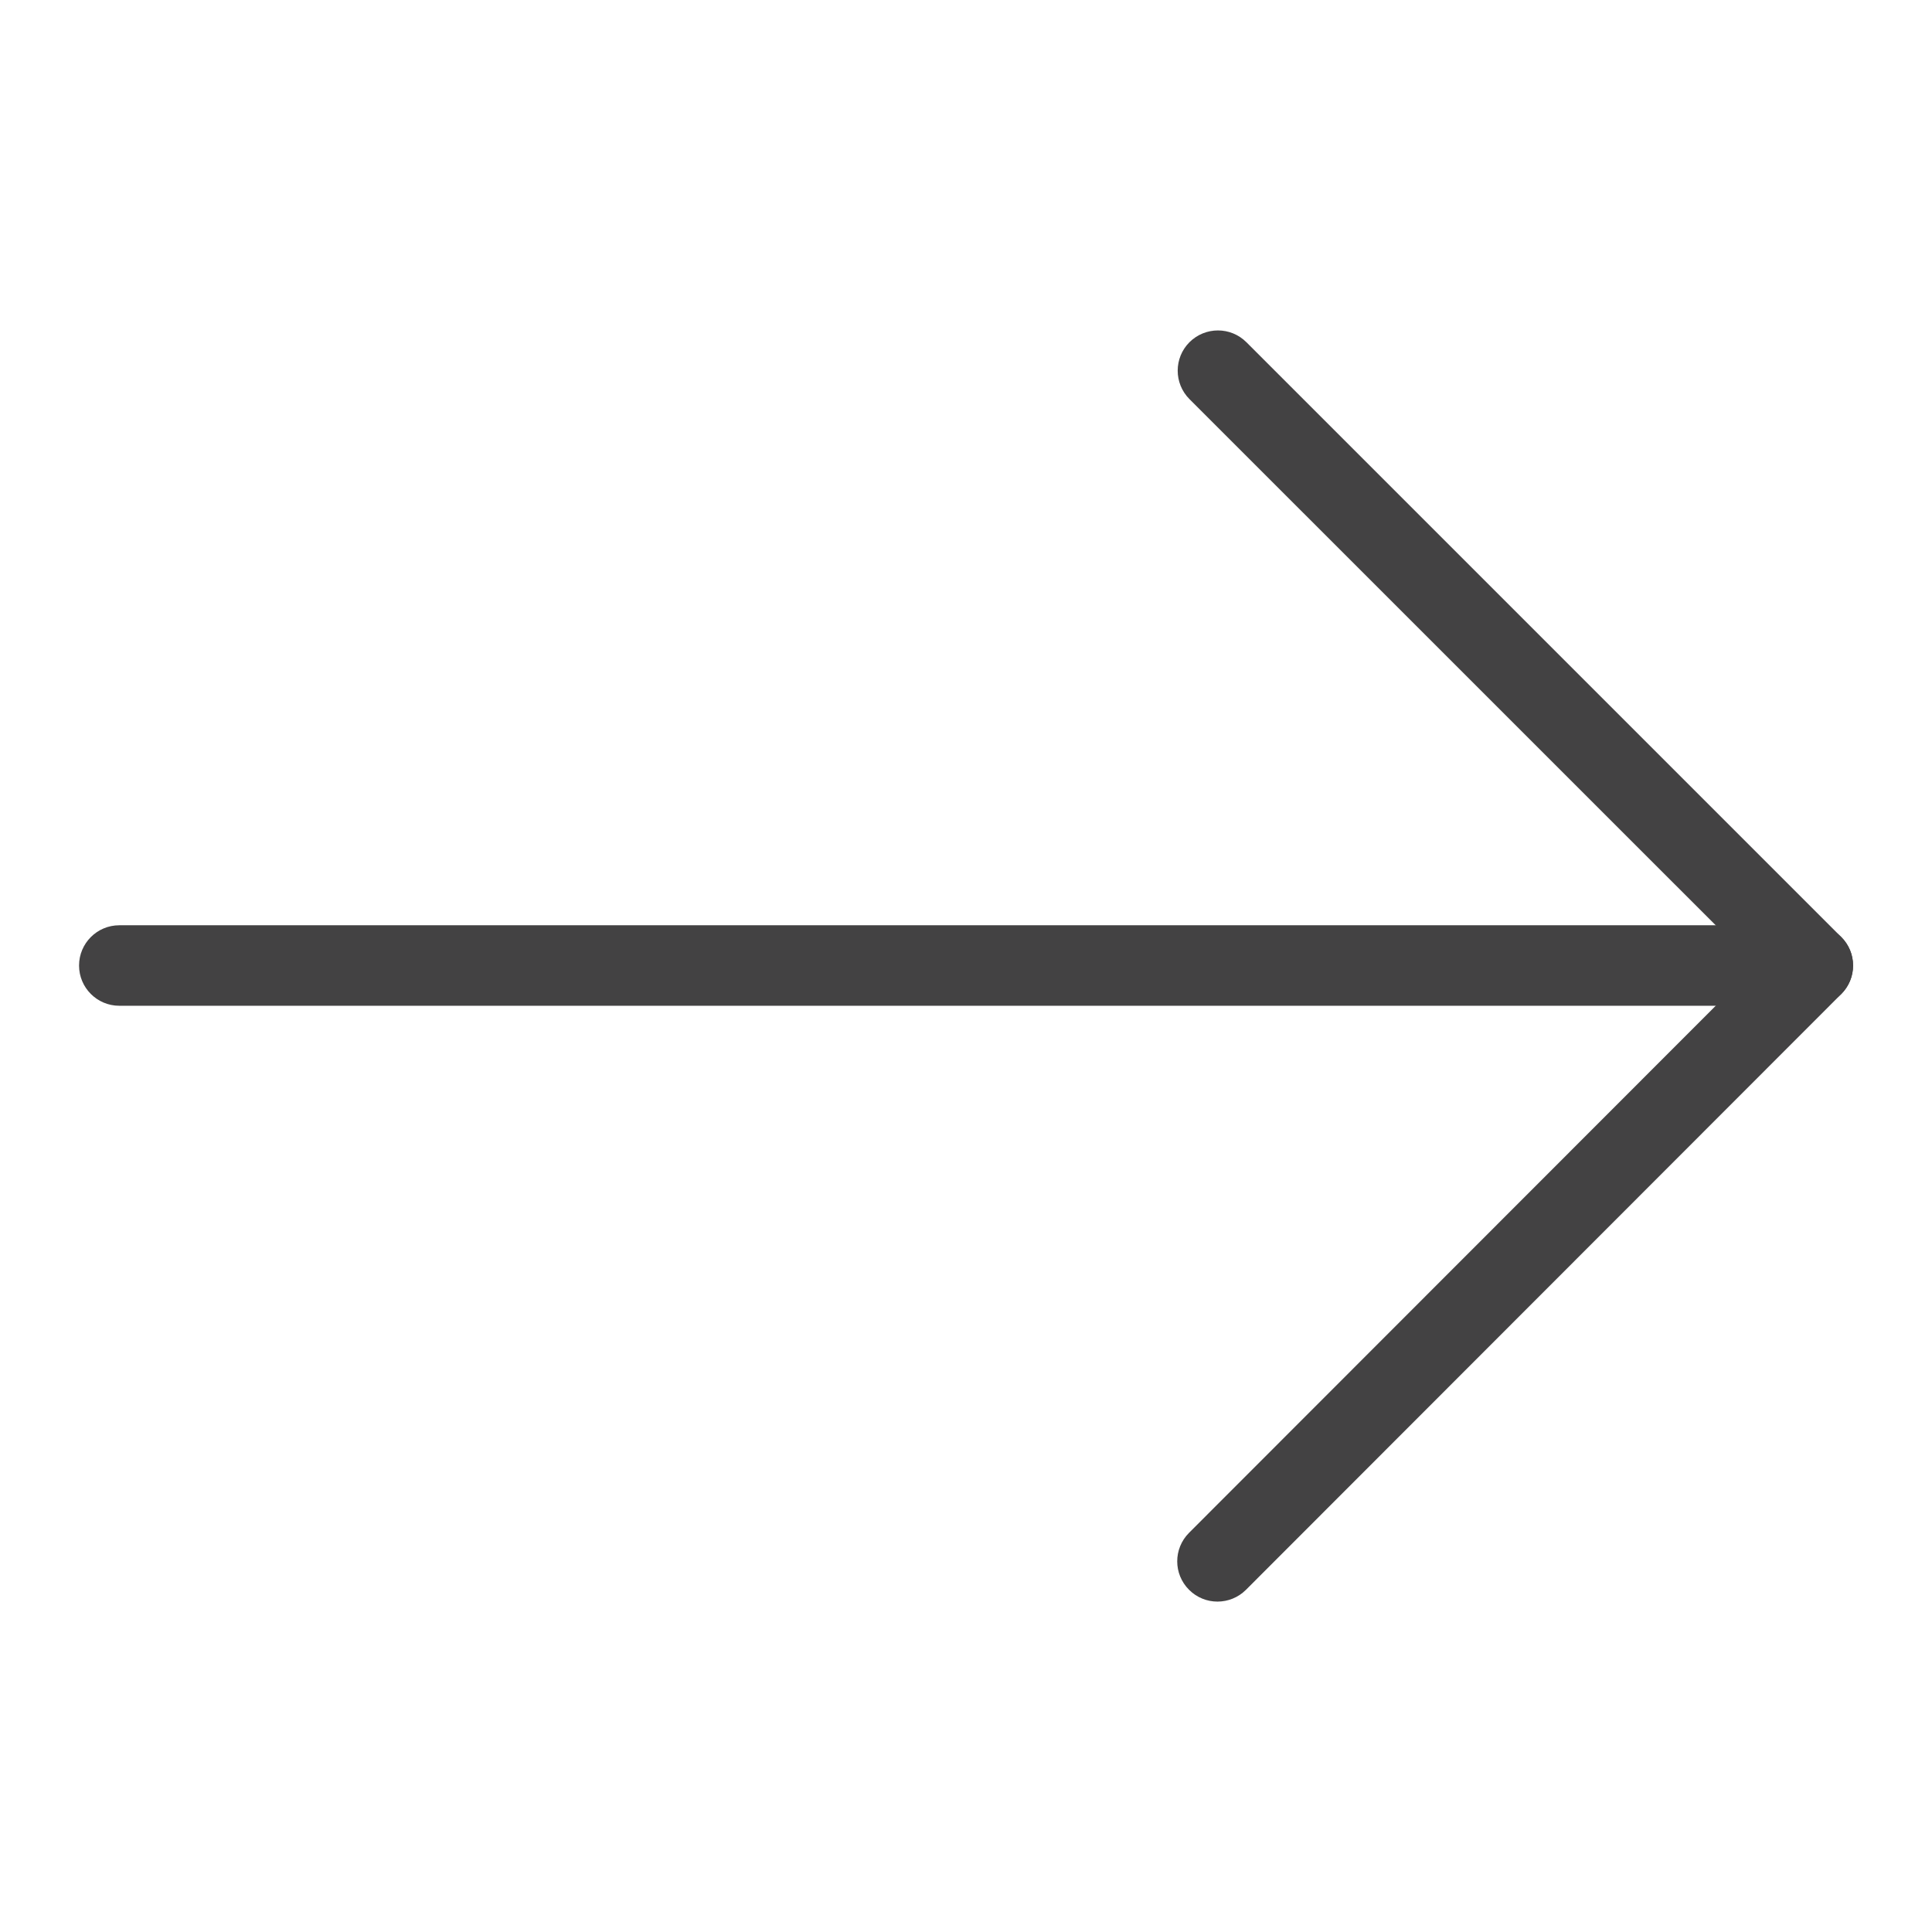 <svg width="24" height="24" viewBox="0 0 24 24" fill="none" xmlns="http://www.w3.org/2000/svg">
<g clip-path="url(#clip0_421:4433)">
<g clip-path="url(#clip1_421:4433)">
<path fill-rule="evenodd" clip-rule="evenodd" d="M14.776 4.251C14.581 4.446 14.581 4.763 14.776 4.958L21.813 11.994L14.77 19.042C14.575 19.238 14.575 19.554 14.771 19.749C14.966 19.945 15.283 19.944 15.478 19.749L22.873 12.348C23.068 12.152 23.068 11.836 22.873 11.641L15.483 4.251C15.288 4.056 14.972 4.056 14.776 4.251Z" fill="#434243"/>
<path fill-rule="evenodd" clip-rule="evenodd" d="M23.02 11.994C23.02 11.718 22.796 11.494 22.52 11.494L1.482 11.494C1.206 11.494 0.982 11.718 0.982 11.994C0.982 12.27 1.206 12.494 1.482 12.494L22.52 12.494C22.796 12.494 23.02 12.27 23.02 11.994Z" fill="#434243"/>
</g>
</g>
<defs>
<clipPath id="clip0_421:4433">
<rect width="24" height="24" fill="white"/>
</clipPath>
<clipPath id="clip1_421:4433">
<rect width="24" height="24" fill="white" transform="matrix(-1 -8.74228e-08 -8.74228e-08 1 24 0)"/>
</clipPath>
</defs>
</svg>
